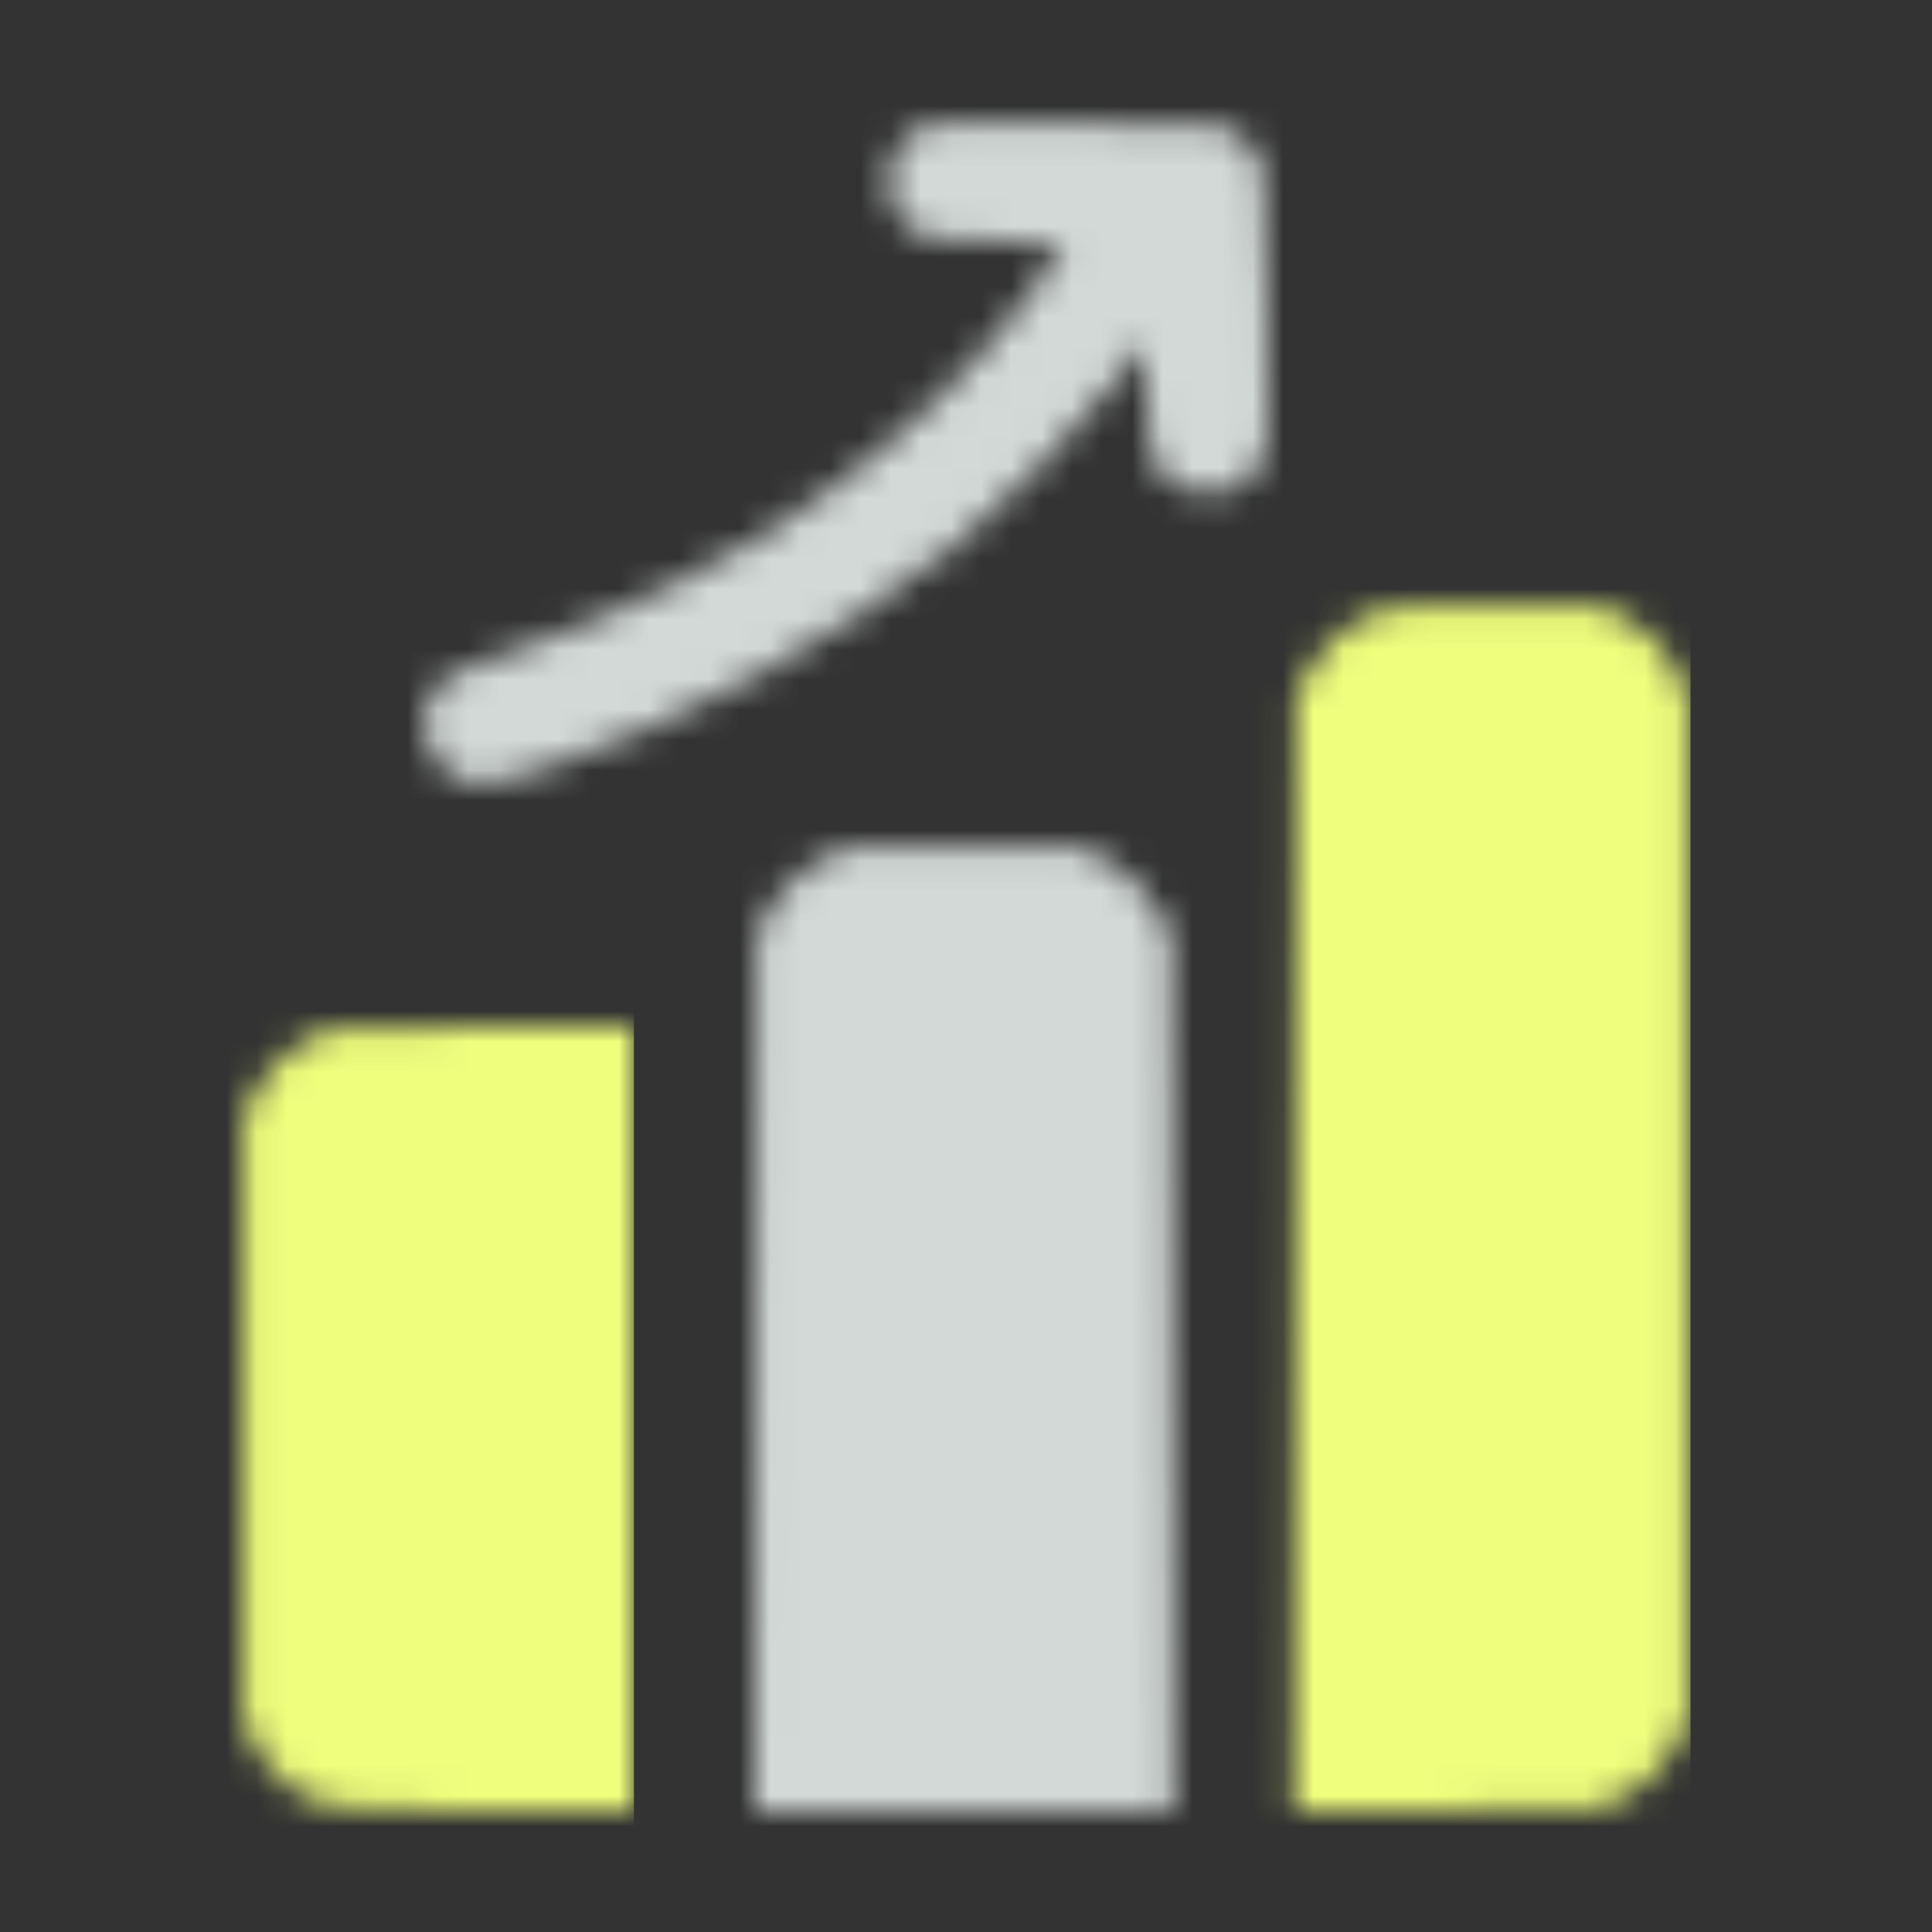 <?xml version="1.0" encoding="UTF-8"?> <svg xmlns="http://www.w3.org/2000/svg" width="64" height="64" viewBox="0 0 64 64" fill="none"><rect x="0" y="0" width="64" height="64" fill="#333333" stroke="none"/><mask id="mask0_2623_28" style="mask-type:alpha" maskUnits="userSpaceOnUse" x="8" y="4" width="48" height="57"><path d="M10.911 59.819C9.69 59.437 8.998 58.842 8.358 57.625L8.062 57.062V47V36.937L8.399 36.299C8.898 35.353 9.275 34.964 10.15 34.489L10.938 34.062L15.969 34.025L21 33.987V46.993V60L16.219 59.992C12.634 59.985 11.306 59.942 10.911 59.819ZM25.029 45.469L25.062 30.937L25.406 30.285C25.863 29.419 26.514 28.789 27.364 28.39L28.062 28.062H31.938H35.812L36.518 28.409C37.34 28.813 38.16 29.65 38.542 30.478L38.812 31.062L38.846 45.531L38.88 60H31.938H24.996L25.029 45.469ZM42.905 41.536L42.938 23.062L43.232 22.412C43.603 21.59 44.62 20.619 45.438 20.303C46.001 20.086 46.406 20.062 49.562 20.062H53.062L53.85 20.489C54.758 20.982 55.16 21.411 55.614 22.375L55.938 23.062V40V56.937L55.61 57.636C55.43 58.02 55.069 58.547 54.808 58.808C54.547 59.069 54.02 59.43 53.636 59.61L52.938 59.937L47.905 59.974L42.872 60.011L42.905 41.536ZM15.074 25.717C14.314 25.282 14.062 24.856 14.062 24.002C14.062 23.373 14.116 23.207 14.45 22.794C14.803 22.358 15.02 22.254 16.887 21.622C24.48 19.051 30.466 14.847 34.461 9.28C34.892 8.679 35.246 8.149 35.248 8.101C35.249 8.054 34.213 7.998 32.946 7.976C30.849 7.941 30.612 7.914 30.298 7.68C29.642 7.19 29.438 6.79 29.438 6C29.438 5.209 29.643 4.808 30.3 4.32C30.637 4.069 30.774 4.063 35.576 4.085C40.359 4.107 40.518 4.116 40.934 4.373C41.169 4.518 41.482 4.83 41.627 5.066C41.881 5.477 41.896 5.694 41.966 10.105C42.038 14.658 42.035 14.723 41.768 15.264C41.363 16.081 40.974 16.312 40 16.312C39.099 16.312 38.703 16.109 38.292 15.437C38.106 15.133 38.051 14.71 38 13.188L37.938 11.313L37.004 12.563C35.922 14.012 33.038 16.95 31.5 18.171C27.647 21.229 22.558 23.967 17.863 25.509C16.144 26.073 15.75 26.103 15.074 25.717Z" fill="#616C72"></path></mask><g mask="url(#mask0_2623_28)"><rect x="24" y="25" width="16" height="39" fill="#D3D9D7"></rect><rect x="40" y="18" width="16" height="46" fill="#EFFE7D"></rect><rect x="5" y="31" width="16" height="33" fill="#EFFE7D"></rect><path d="M22 28H12V19.5L27.5 11V-1H44V17.5H36.5L22 28Z" fill="#D3D9D7"></path></g></svg> 